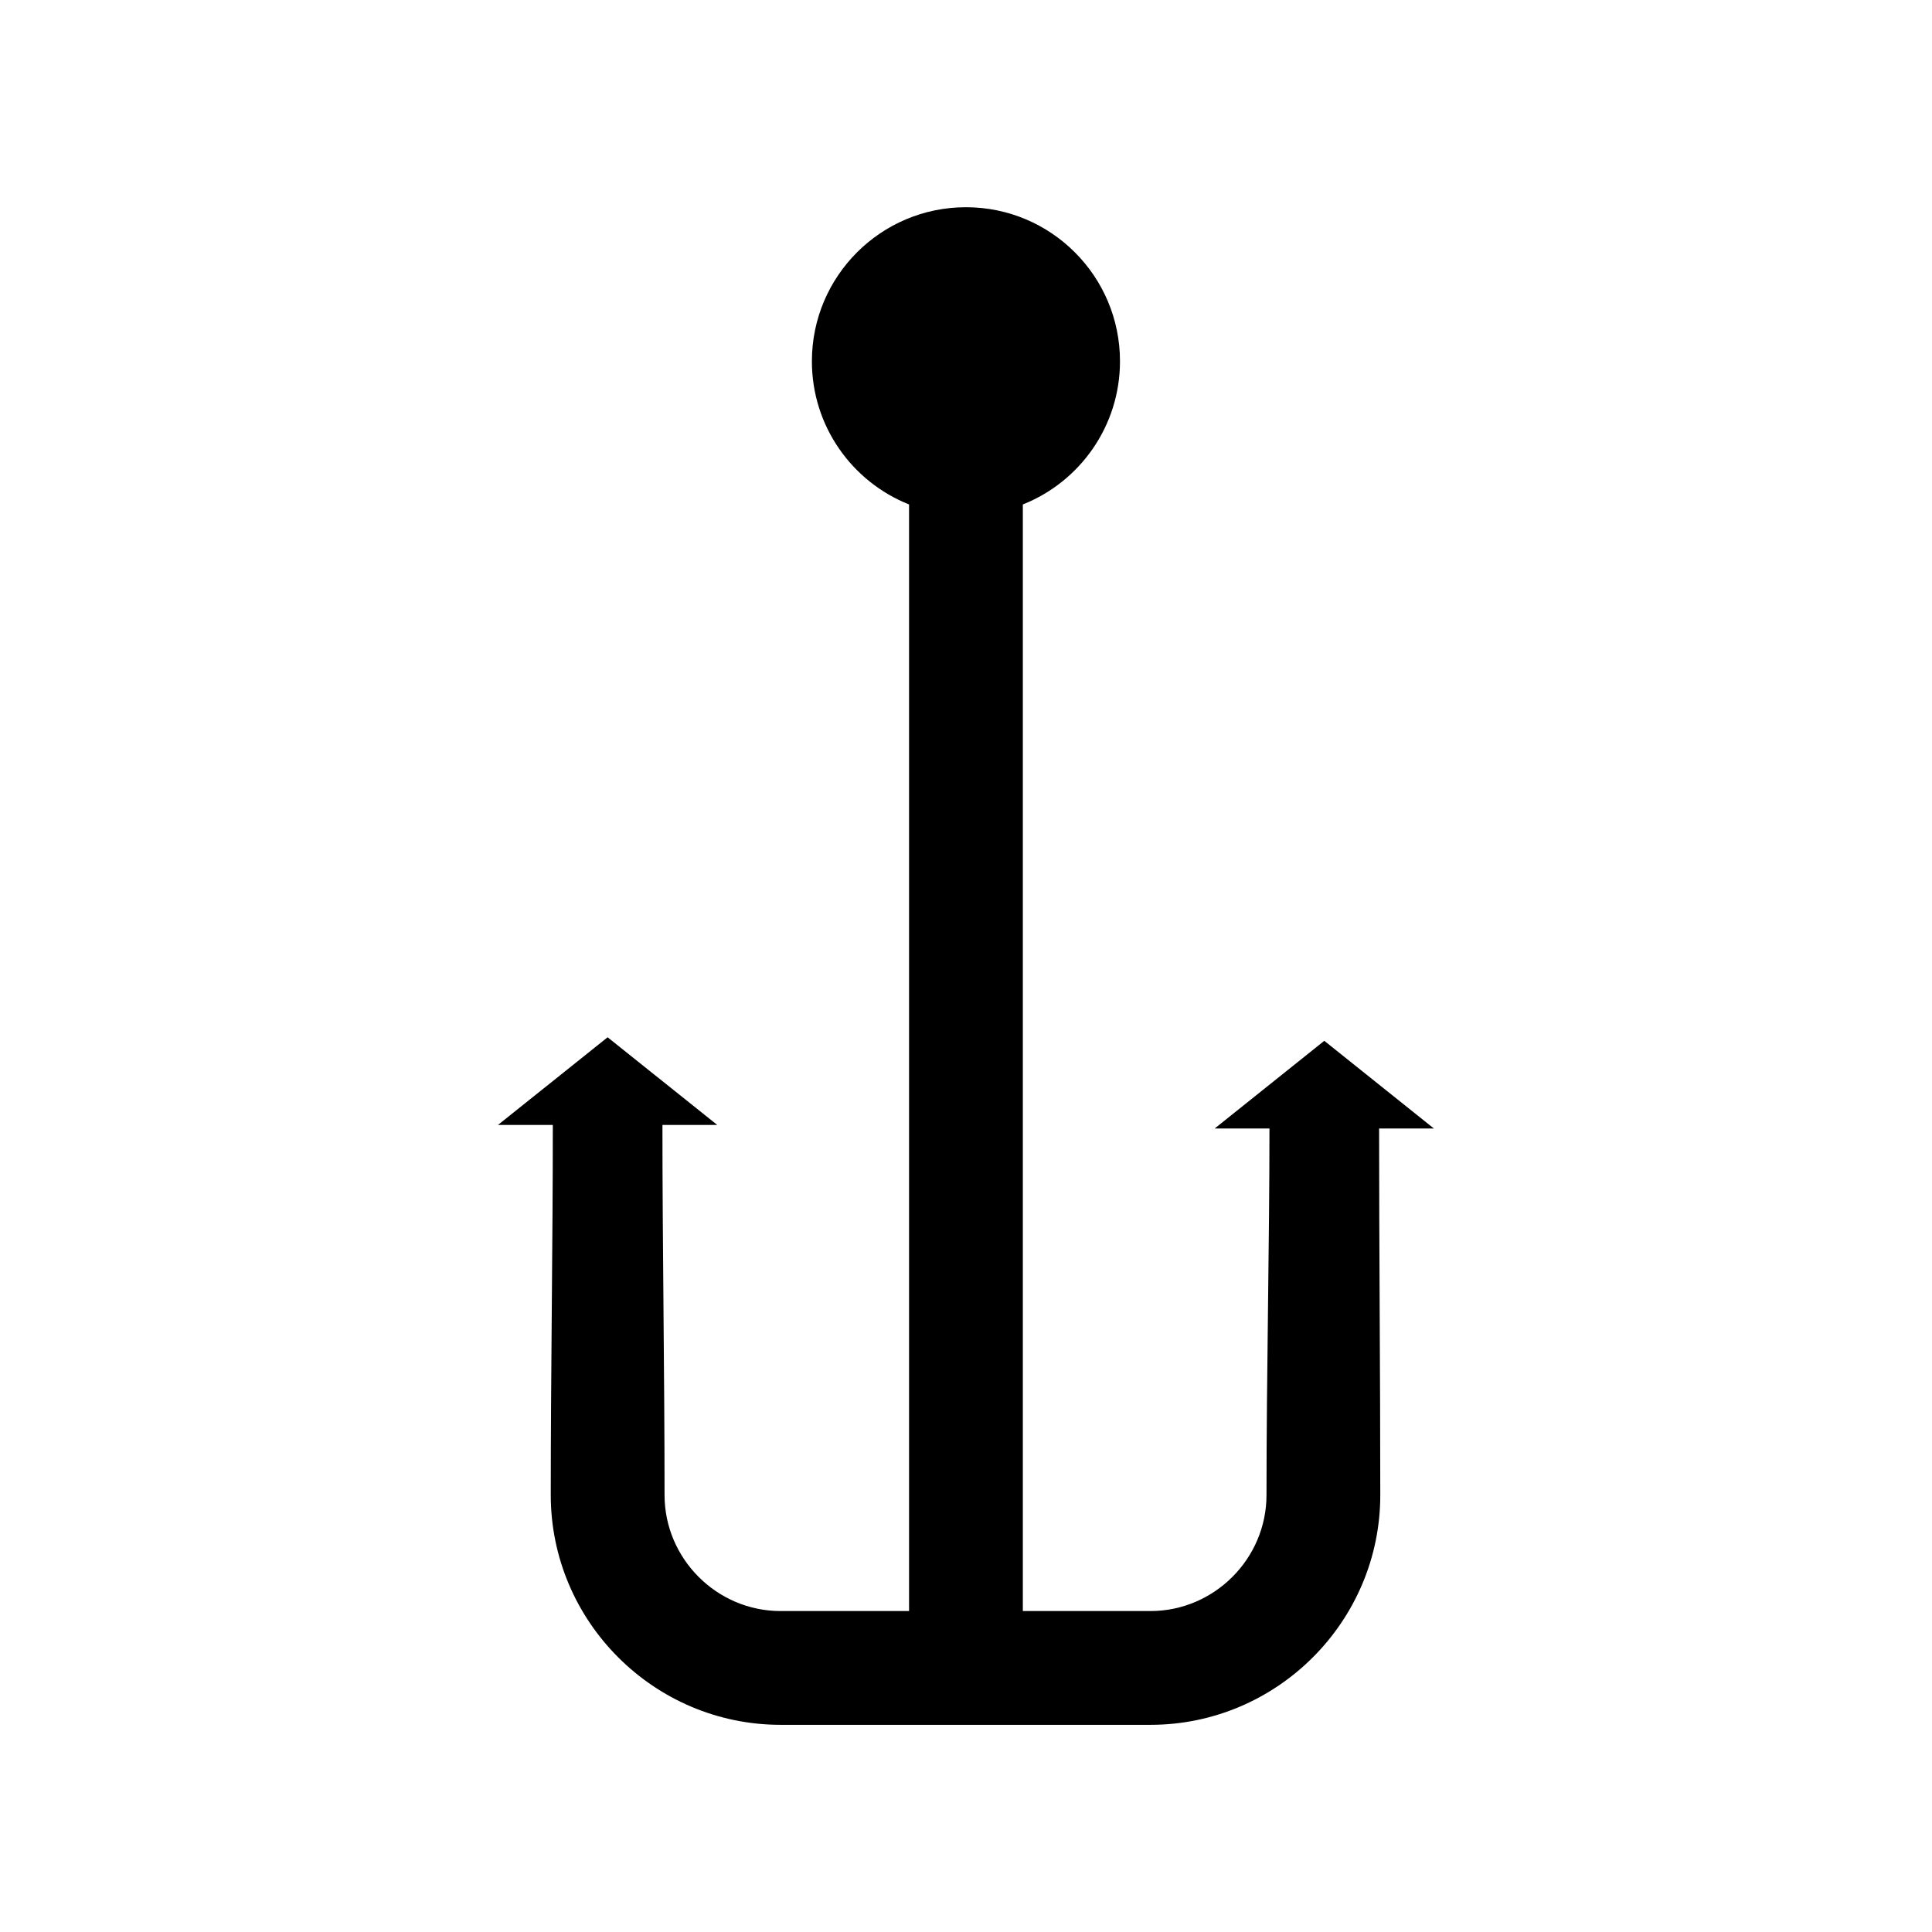 <?xml version="1.0" encoding="UTF-8"?>
<!-- The Best Svg Icon site in the world: iconSvg.co, Visit us! https://iconsvg.co -->
<svg fill="#000000" width="800px" height="800px" version="1.1" viewBox="144 144 512 512" xmlns="http://www.w3.org/2000/svg">
 <path d="m509.79 540.2c0 33.523-27.371 60.895-60.902 60.895h-98.027c-33.527 0-60.902-27.371-60.902-60.895 0-32.691 0.543-66.109 0.543-98.078h-14.531l29.055-23.234 29.051 23.234h-14.523c0 31.941 0.559 65.383 0.559 98.078 0 16.883 13.863 30.746 30.746 30.746h34.051v-293.26c-15.086-5.996-25.75-20.727-25.75-37.945 0-22.547 18.285-40.824 40.828-40.824 22.547 0 40.82 18.277 40.82 40.824 0 17.219-10.66 31.953-25.746 37.945v293.26h33.82c16.883 0 30.754-13.863 30.754-30.746 0-32.309 0.785-65.938 0.785-97.133h-14.523l29.051-23.242 29.051 23.242h-14.523c0 31.941 0.312 64.785 0.312 97.133z"/>
</svg>